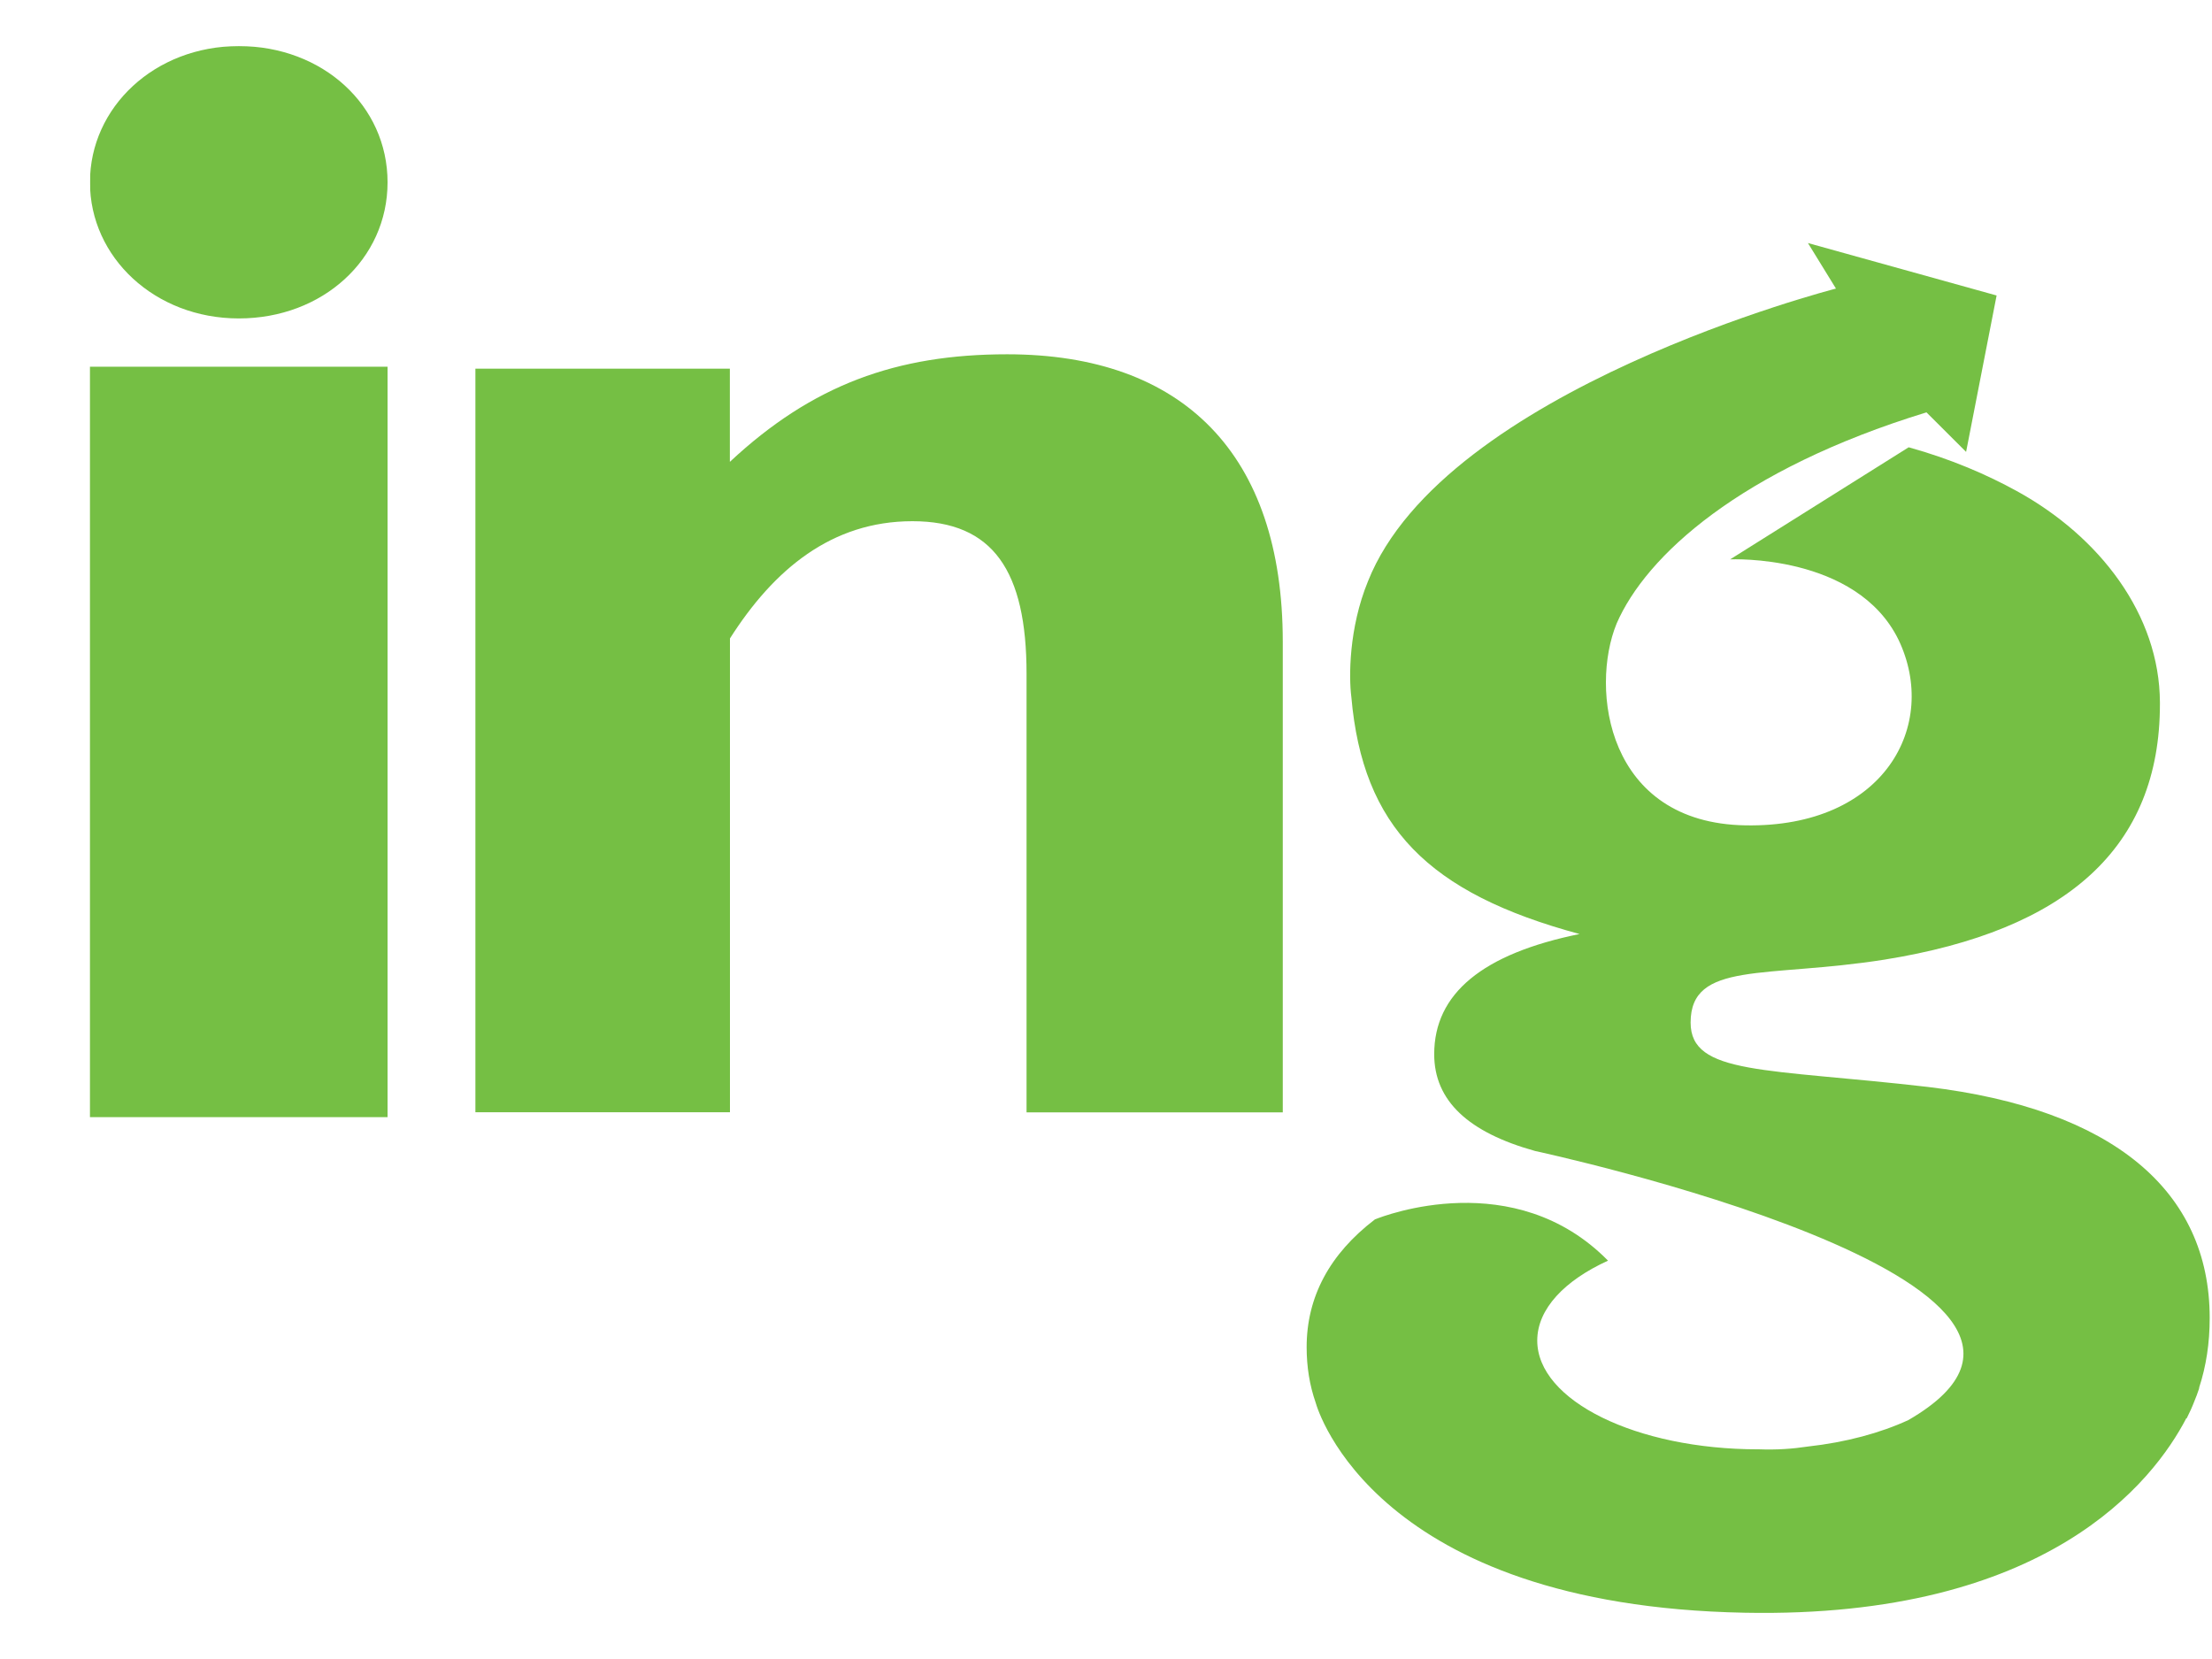 <svg width="24" height="18" viewBox="0 0 24 18" fill="none" xmlns="http://www.w3.org/2000/svg">
<g clip-path="url(#clip0_6339_825)">
<path d="M23.975 14.3C23.975 12.919 22.922 12.032 20.916 11.793C19.159 11.59 18.343 11.665 18.343 11.095C18.343 10.424 19.159 10.615 20.446 10.412C22.425 10.095 23.435 9.196 23.435 7.639V7.621C23.431 6.665 22.779 5.821 21.882 5.328C21.562 5.152 21.171 4.981 20.709 4.853L18.772 6.069C18.772 6.069 20.141 6.005 20.599 6.942C21.041 7.867 20.446 8.981 18.939 8.955C17.43 8.931 17.25 7.474 17.54 6.766C17.858 6.031 18.882 5.093 20.902 4.474L21.332 4.903L21.663 3.206L19.616 2.637L19.92 3.131C19.92 3.131 15.671 4.219 14.842 6.308C14.634 6.816 14.634 7.348 14.662 7.562C14.785 8.968 15.492 9.69 17.138 10.134C16.087 10.348 15.561 10.779 15.561 11.438C15.561 11.945 15.934 12.287 16.655 12.488C16.655 12.488 23.291 13.913 20.705 15.408C20.403 15.547 20.03 15.649 19.613 15.695C19.45 15.72 19.274 15.732 19.087 15.725H19.075C17.752 15.725 16.679 15.196 16.679 14.545C16.679 14.202 16.975 13.893 17.447 13.678C16.431 12.645 15.015 13.191 14.922 13.229H14.92L14.917 13.231C14.426 13.606 14.177 14.072 14.177 14.616C14.177 14.83 14.209 15.03 14.275 15.219C14.297 15.297 14.923 17.422 18.931 17.498C22.212 17.562 23.366 16.071 23.721 15.388H23.726C23.757 15.327 23.785 15.265 23.81 15.2C23.817 15.18 23.825 15.162 23.831 15.147C23.834 15.142 23.835 15.136 23.837 15.131C23.855 15.084 23.862 15.057 23.862 15.057H23.86C23.937 14.822 23.975 14.572 23.975 14.3Z" fill="#75BF44"/>
<path d="M4.205 3.979H0.976V12.121H4.205V3.979Z" fill="#75BF44"/>
<g filter="url(#filter0_d_6339_825)">
<path d="M2.591 0.5C3.501 0.5 4.205 1.144 4.205 1.978C4.205 2.812 3.501 3.455 2.591 3.455C1.68 3.455 0.976 2.792 0.976 1.978C0.976 1.163 1.679 0.5 2.591 0.5Z" fill="#75BF44"/>
</g>
<path d="M5.157 4H7.919V5.011C8.814 4.175 9.728 3.844 10.928 3.844C12.833 3.844 13.918 4.924 13.918 6.963V12.069H11.138V7.311C11.138 6.196 10.776 5.655 9.9 5.655C9.024 5.655 8.396 6.178 7.92 6.927V12.068H5.158V4H5.157Z" fill="#75BF44"/>
</g>
<defs>
<filter id="filter0_d_6339_825" x="-26.764" y="-27.24" width="58.709" height="58.435" filterUnits="userSpaceOnUse" color-interpolation-filters="sRGB">
<feFlood flood-opacity="0" result="BackgroundImageFix"/>
<feColorMatrix in="SourceAlpha" type="matrix" values="0 0 0 0 0 0 0 0 0 0 0 0 0 0 0 0 0 0 127 0" result="hardAlpha"/>
<feOffset/>
<feGaussianBlur stdDeviation="13.87"/>
<feColorMatrix type="matrix" values="0 0 0 0 0.788 0 0 0 0 0.886 0 0 0 0 0.682 0 0 0 0.78 0"/>
<feBlend mode="normal" in2="BackgroundImageFix" result="effect1_dropShadow_6339_825"/>
<feBlend mode="normal" in="SourceGraphic" in2="effect1_dropShadow_6339_825" result="shape"/>
</filter>
<clipPath id="clip0_6339_825">
<rect width="23" height="17" fill="white" transform="translate(0.976 0.5)"/>
</clipPath>
</defs>
</svg>
